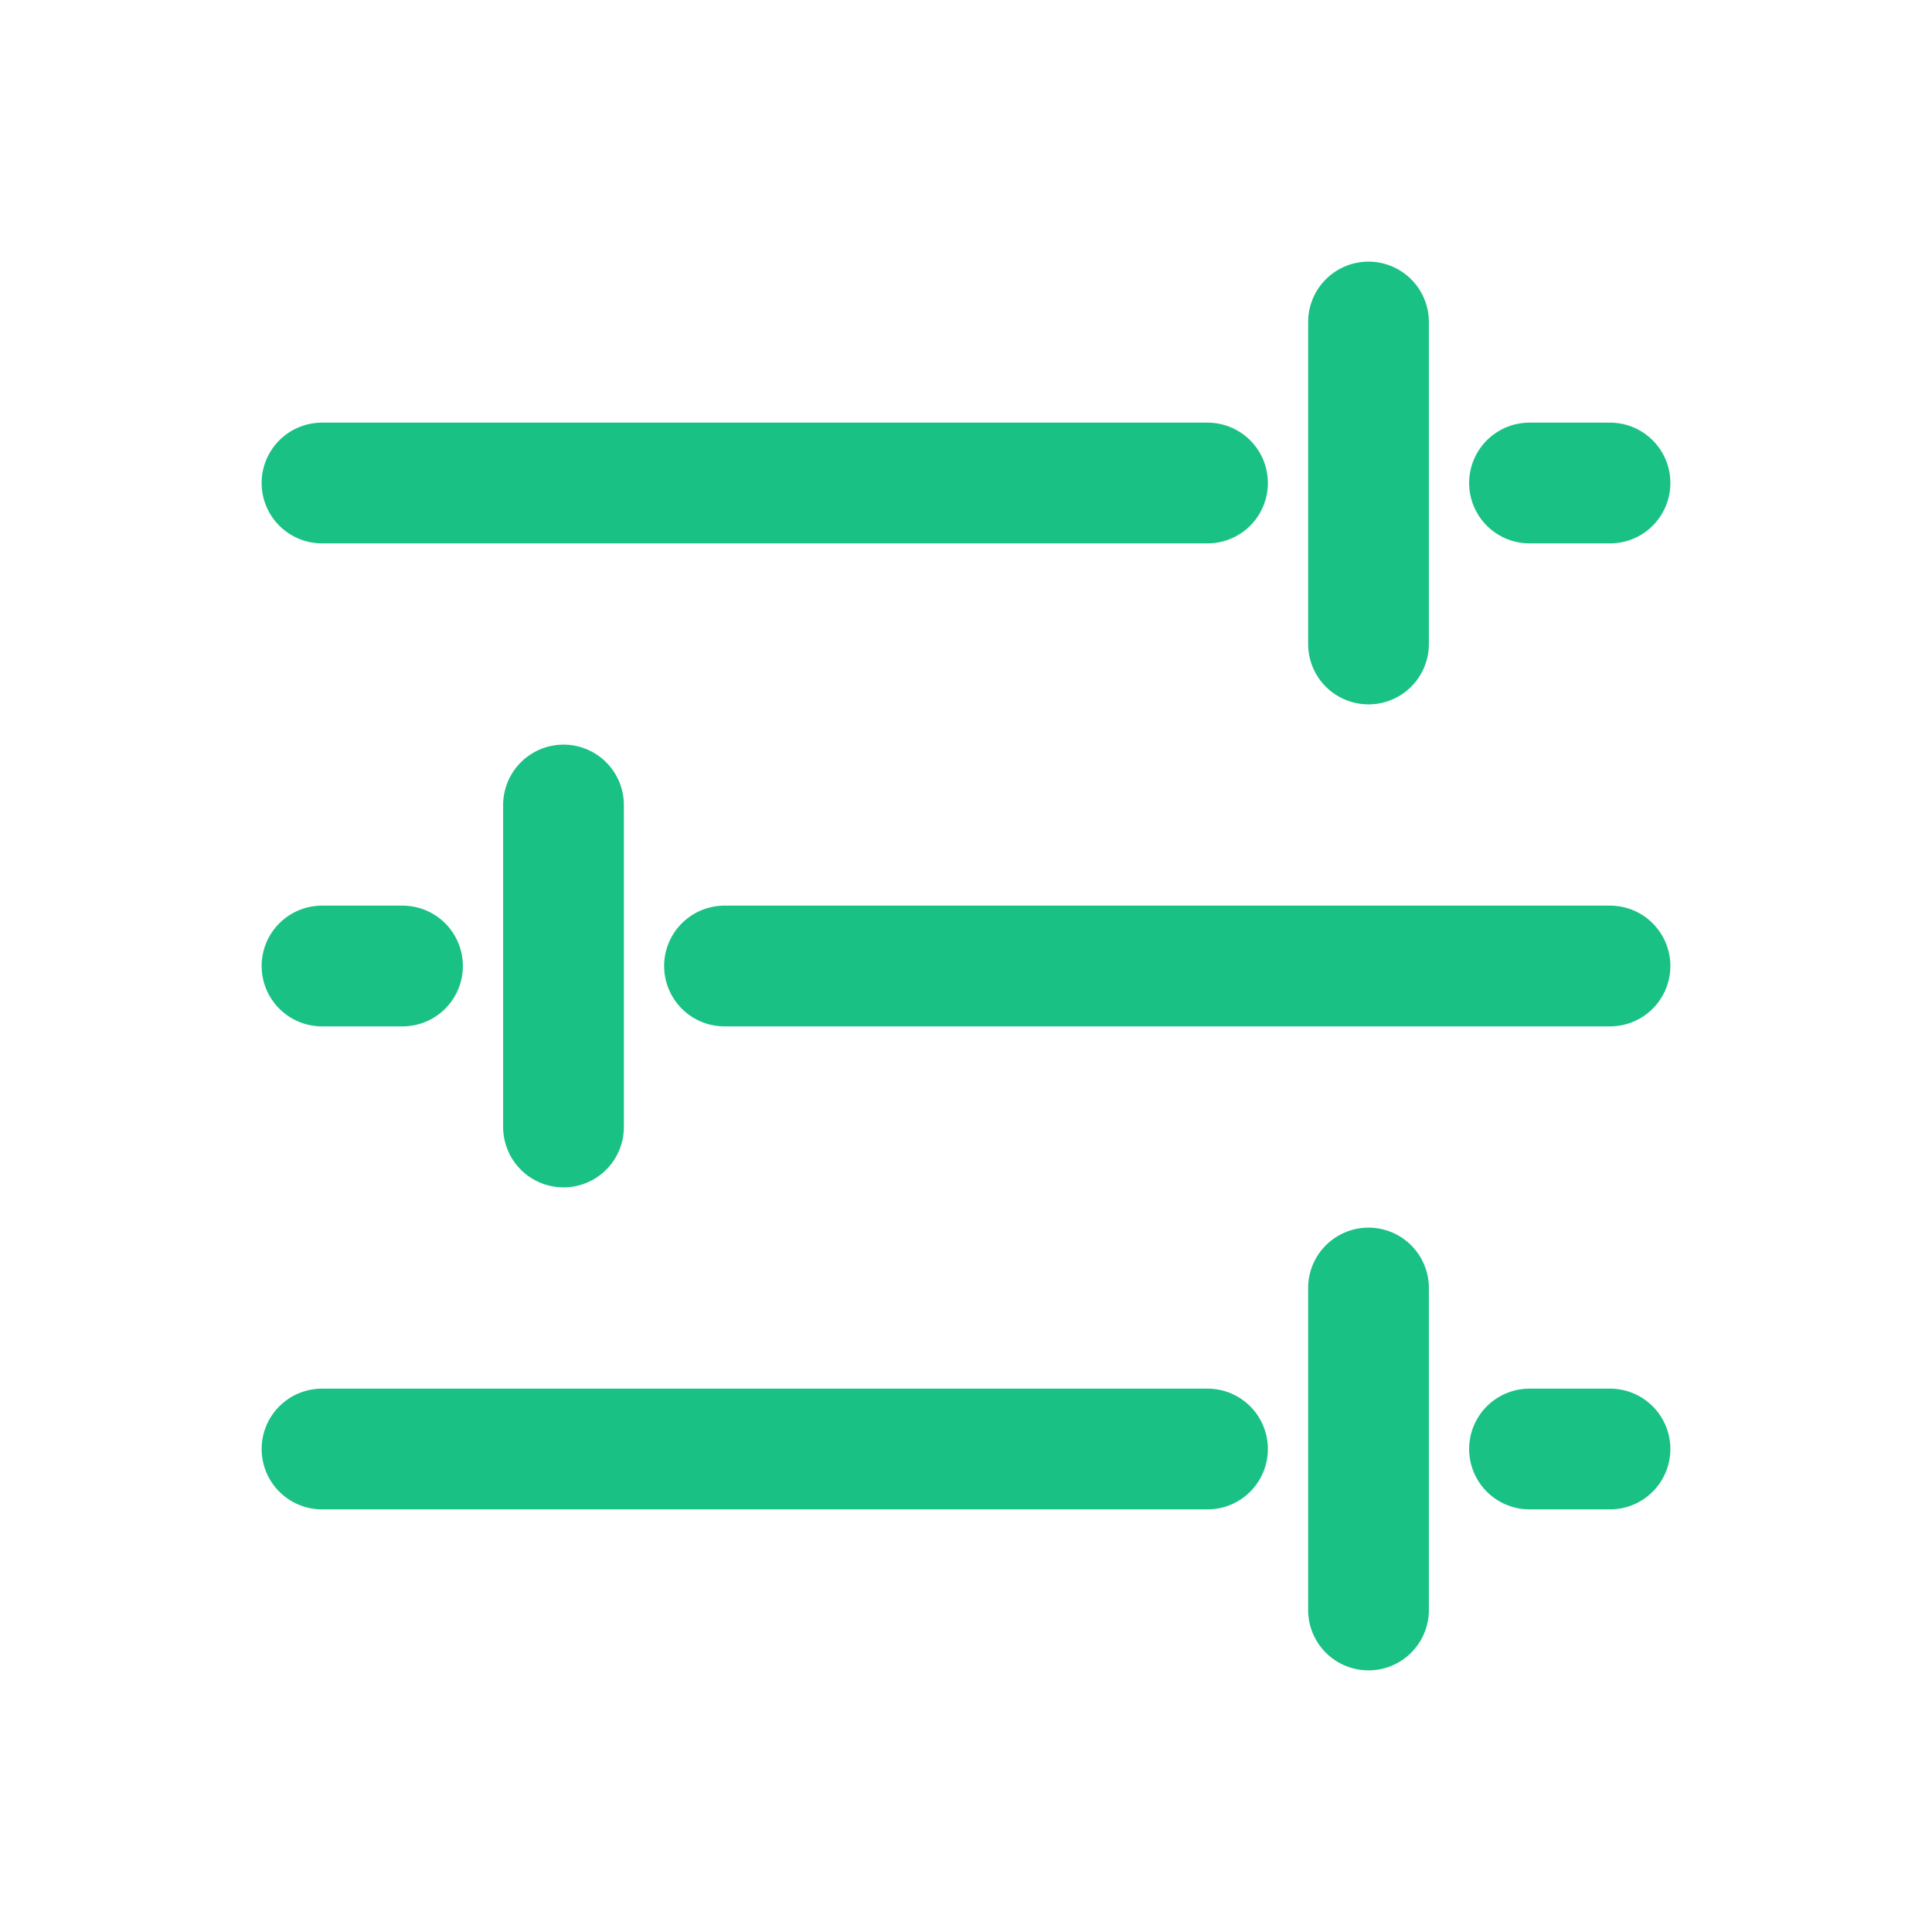 <?xml version="1.0" encoding="UTF-8"?> <svg xmlns="http://www.w3.org/2000/svg" width="24" height="24" viewBox="0 0 24 24" fill="none"> <path d="M4 6H15M20 6H19M17 4V8M4 12H5M20 12H9M7 10V14M4 18H15M20 18H19M17 16V20" stroke="#19C185" stroke-width="1.5" stroke-linecap="round" stroke-linejoin="round"></path> </svg> 